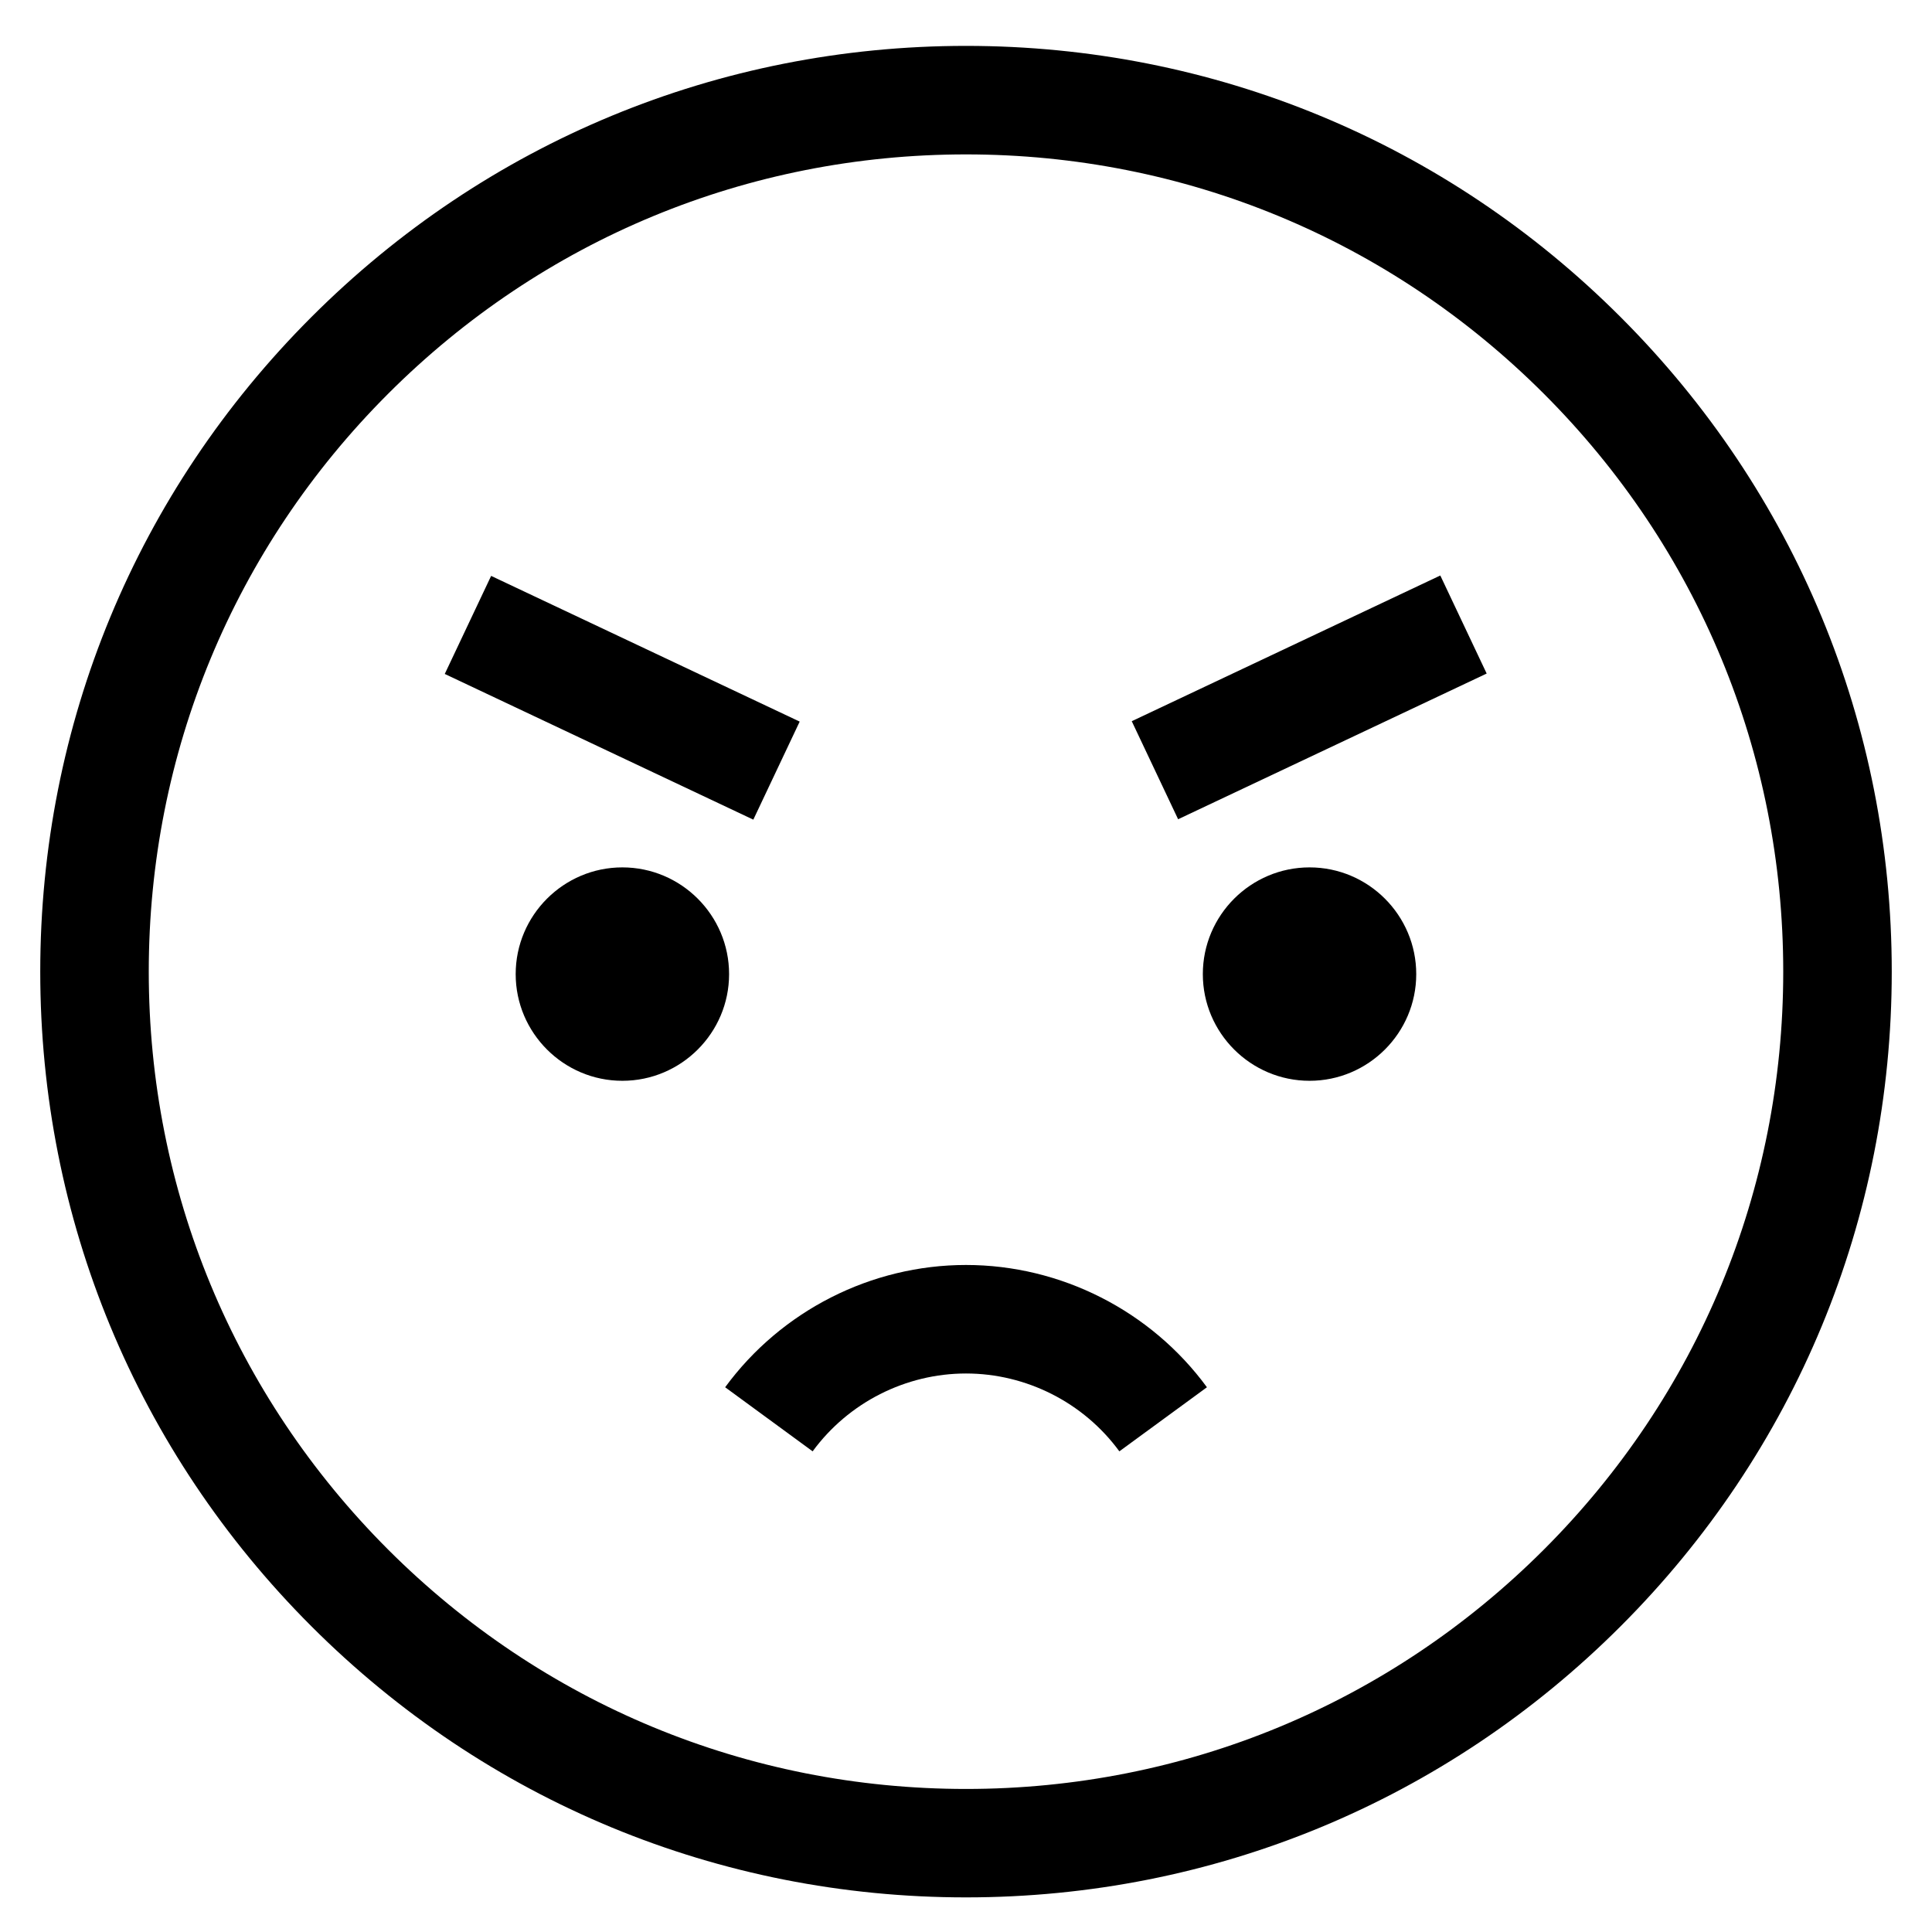 <svg width="24" height="24" viewBox="0 0 24 24" fill="none" xmlns="http://www.w3.org/2000/svg">
<path d="M20.132 3.939C17.96 1.766 15.072 0.57 12 0.57C8.928 0.57 6.04 1.766 3.868 3.939C1.696 6.111 0.5 8.999 0.5 12.07C0.5 15.142 1.696 18.03 3.868 20.202C6.04 22.374 8.928 23.57 12 23.57C15.072 23.57 17.96 22.374 20.132 20.202C22.304 18.03 23.5 15.142 23.5 12.07C23.5 8.999 22.304 6.111 20.132 3.939ZM19.179 19.249C17.261 21.167 14.712 22.223 12 22.223C9.288 22.223 6.739 21.166 4.821 19.249C2.904 17.331 1.848 14.782 1.848 12.07C1.848 9.359 2.904 6.809 4.821 4.892C6.739 2.974 9.288 1.918 12 1.918C14.712 1.918 17.261 2.974 19.179 4.892C21.096 6.809 22.152 9.359 22.152 12.07C22.152 14.782 21.096 17.331 19.179 19.249Z" fill="black"/>
<path d="M7.731 10.775C7.001 10.775 6.406 11.37 6.406 12.101C6.406 12.831 7.001 13.426 7.731 13.426C8.462 13.426 9.057 12.831 9.057 12.101C9.057 11.37 8.462 10.775 7.731 10.775Z" fill="black"/>
<path d="M16.268 10.775C15.537 10.775 14.942 11.37 14.942 12.101C14.942 12.831 15.537 13.426 16.268 13.426C16.998 13.426 17.593 12.831 17.593 12.101C17.593 11.37 16.998 10.775 16.268 10.775Z" fill="black"/>
<path d="M12 15.714C10.823 15.714 9.705 16.282 9.008 17.233L10.095 18.029C10.539 17.423 11.251 17.062 12 17.062C12.749 17.062 13.462 17.423 13.905 18.029L14.993 17.233C14.296 16.282 13.177 15.714 12 15.714Z" fill="black"/>
<path d="M14.059 8.959L17.892 7.149L18.468 8.367L14.635 10.177L14.059 8.959Z" fill="black"/>
<path d="M5.525 8.372L6.101 7.154L9.934 8.964L9.358 10.182L5.525 8.372Z" fill="black"/>
</svg>
